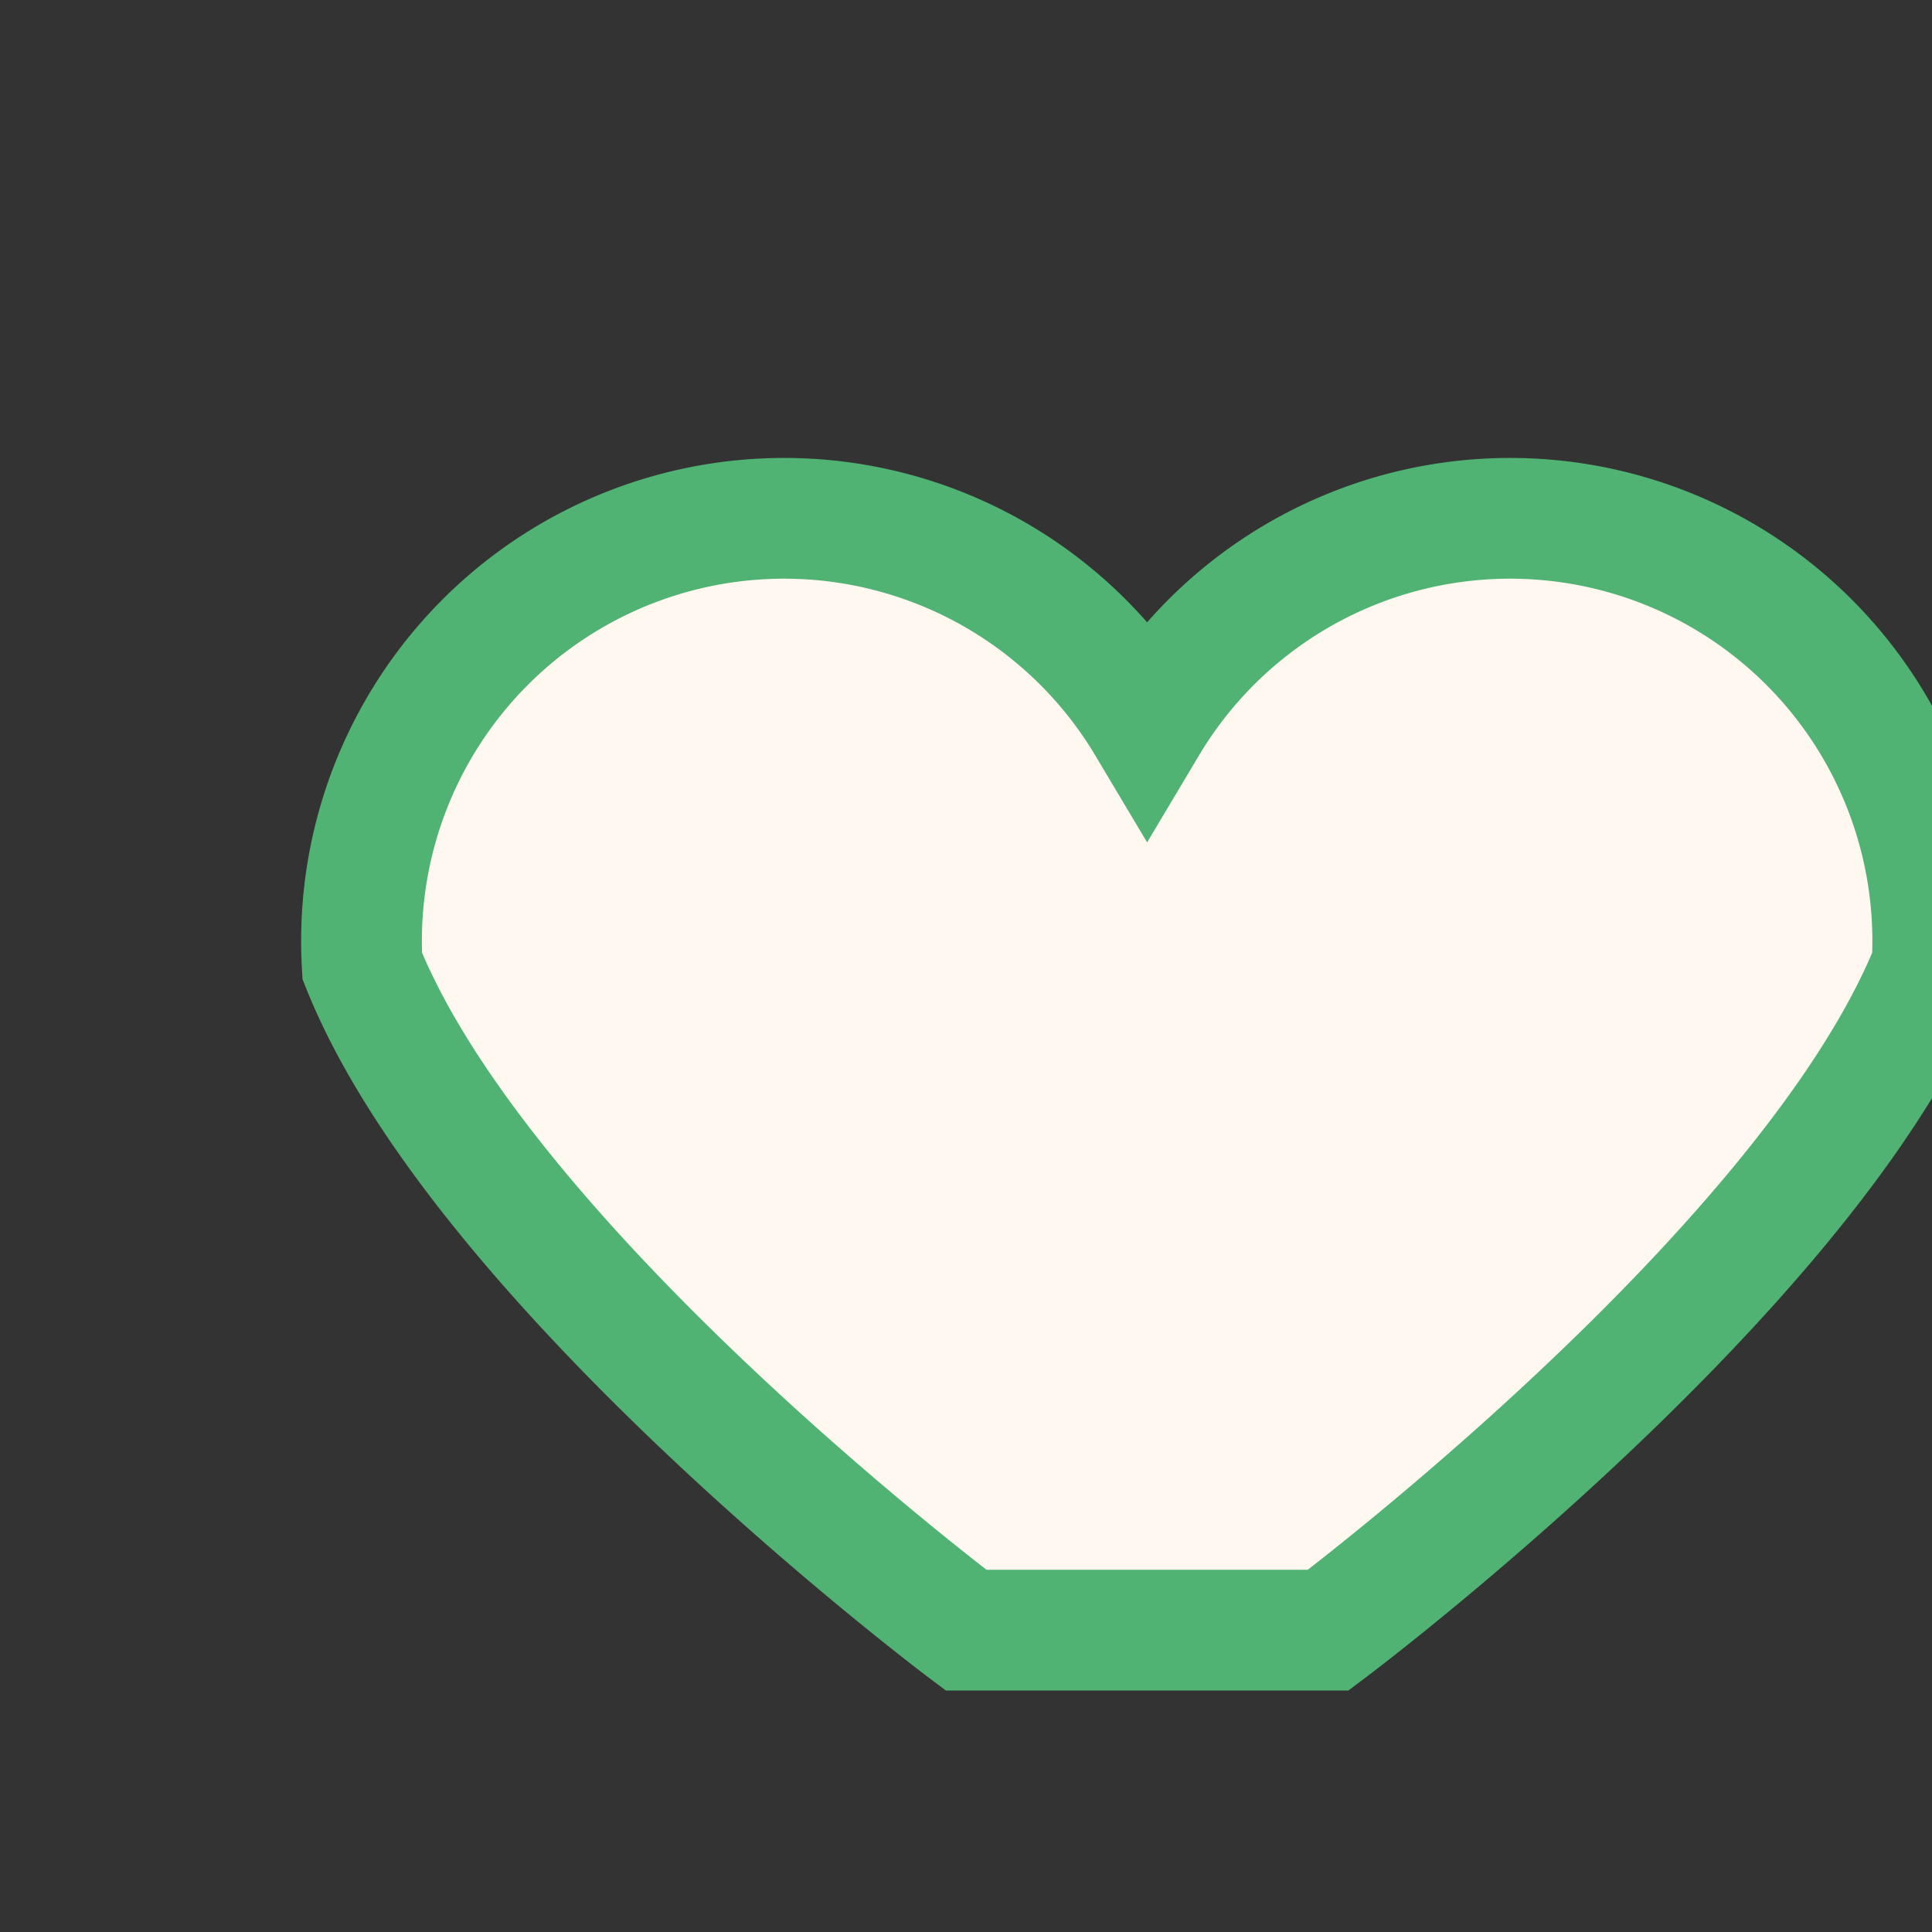 <?xml version="1.0" encoding="UTF-8"?>
<svg xmlns="http://www.w3.org/2000/svg" width="32" height="32" viewBox="0 0 32 32"><rect x="0" y="0" width="32" height="32" fill="#333333" stroke="none"/><path d="M16 27s-8-6-10-11a7 7 0 0 1 13-4 7 7 0 0 1 13 4c-2 5-10 11-10 11z" fill="#FFF8F0" stroke="#50B374" stroke-width="2"/></svg>